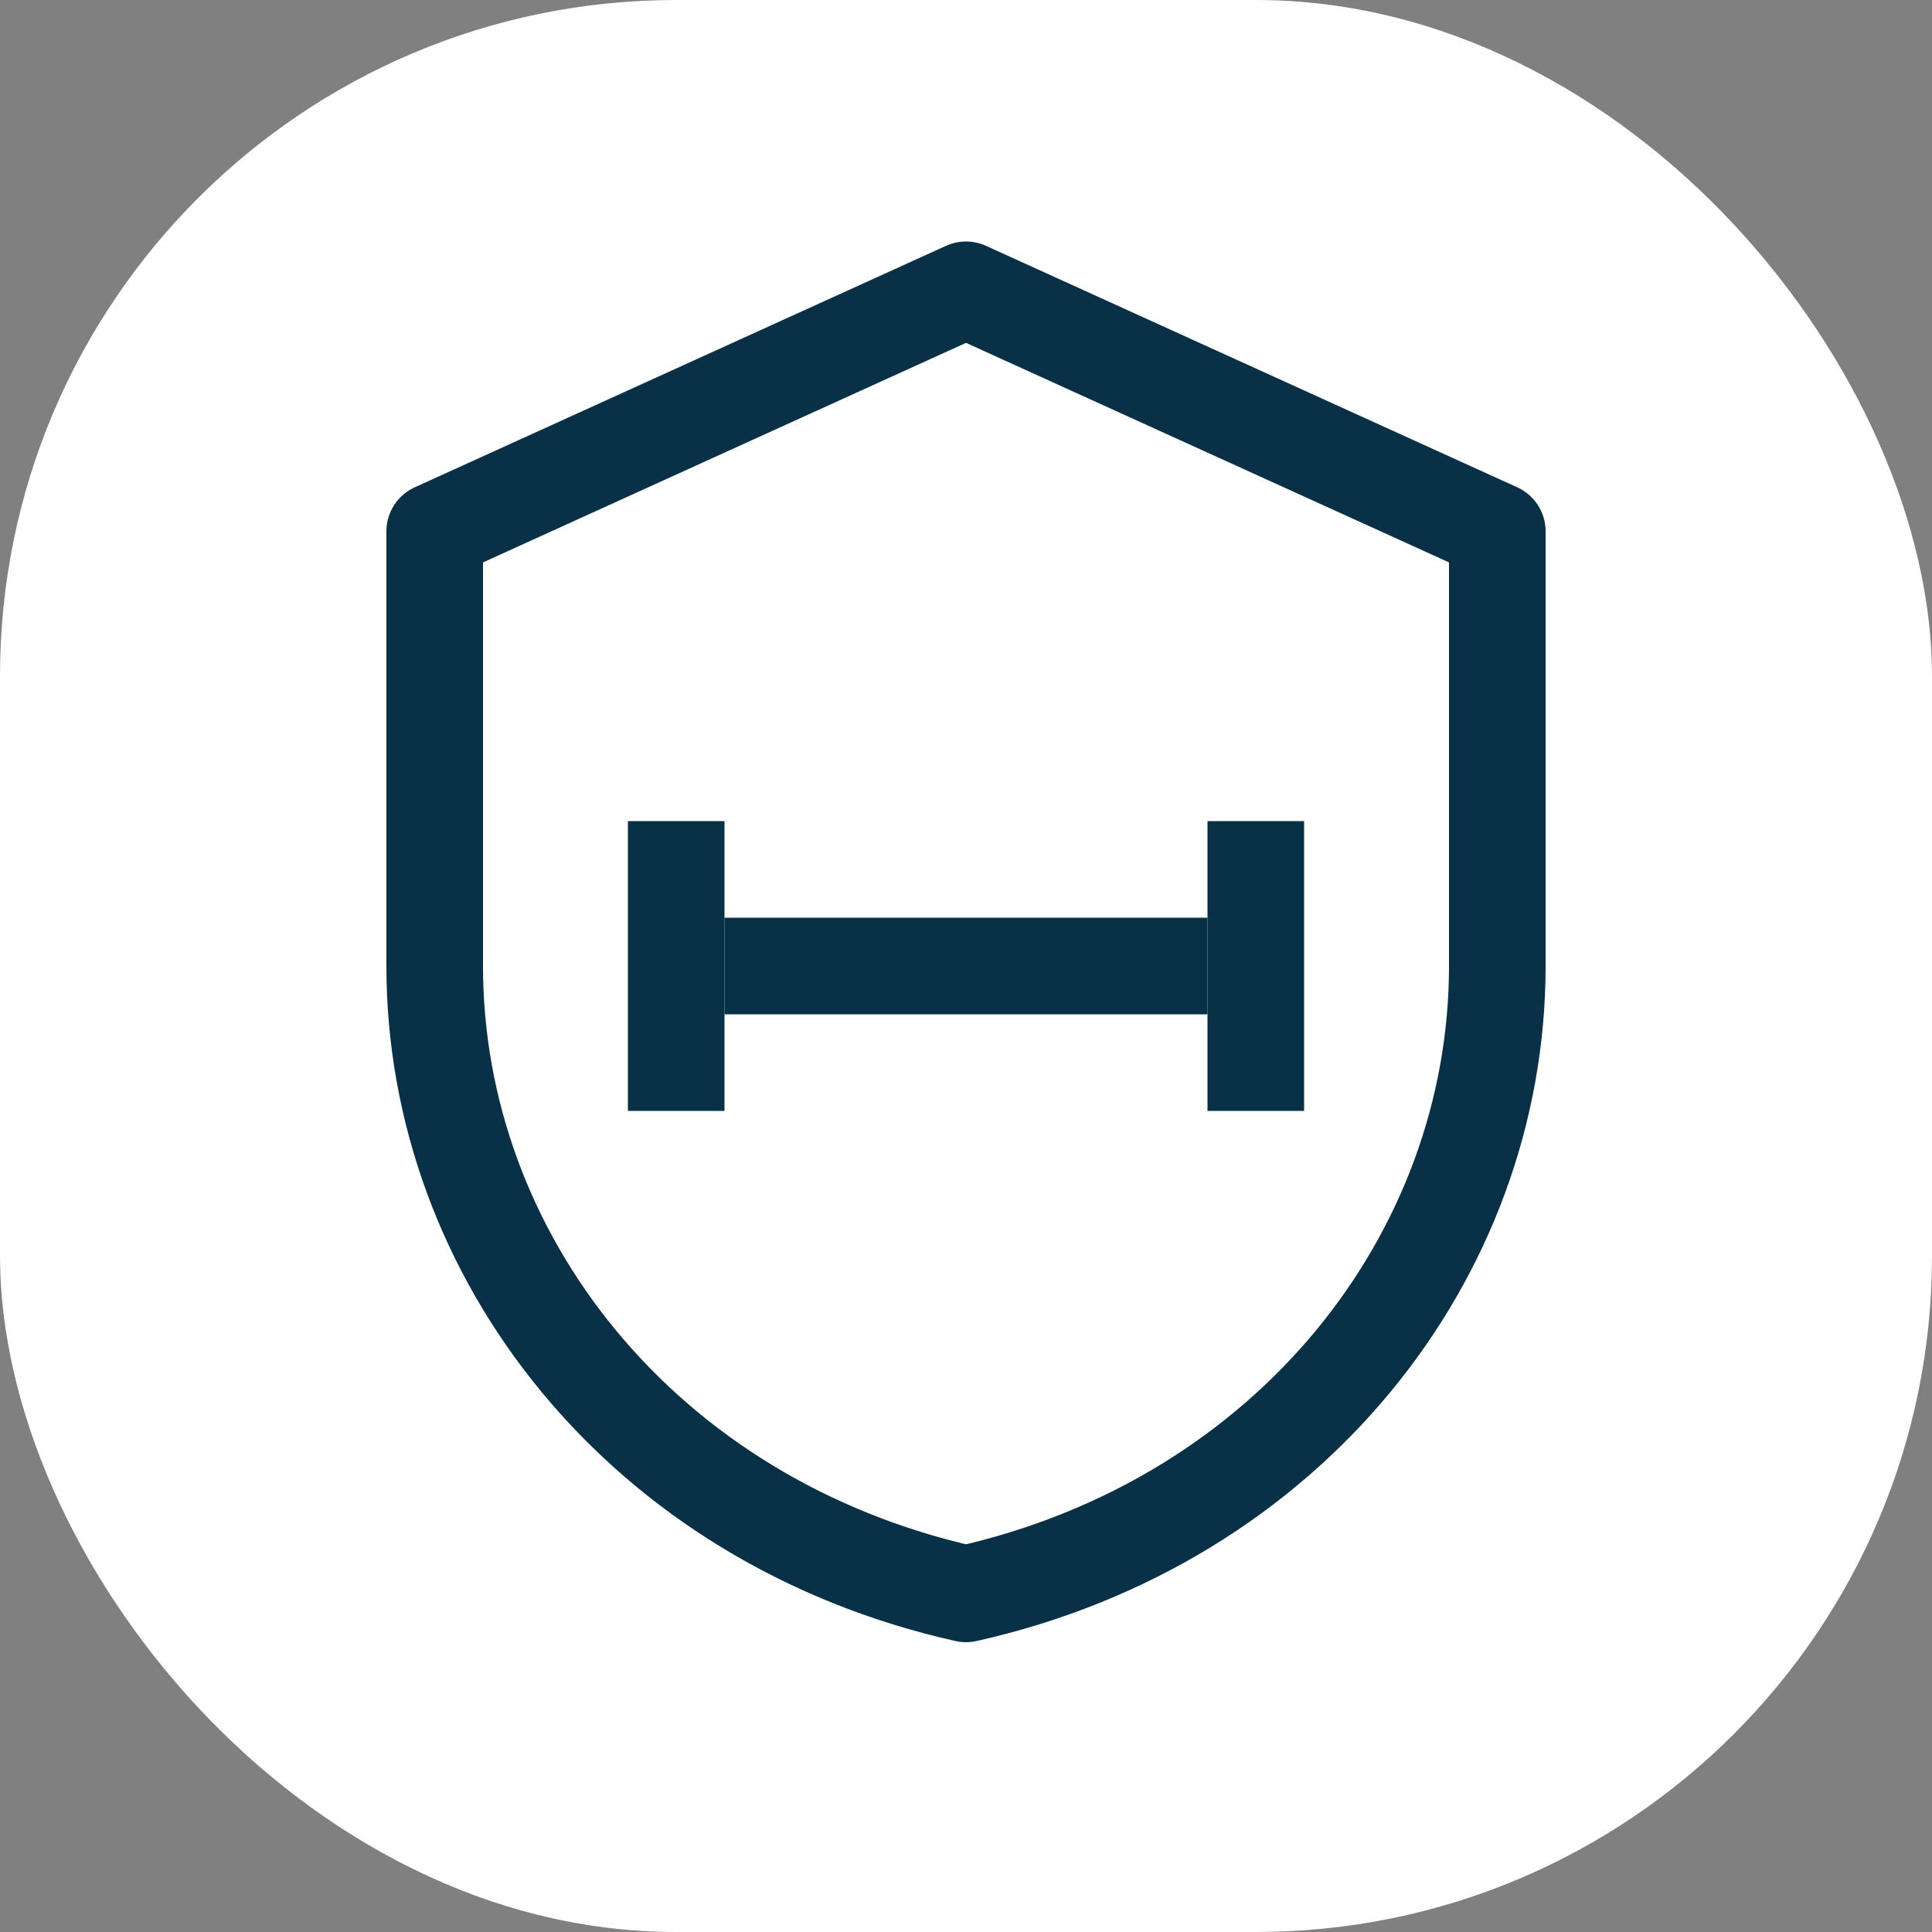 <svg xmlns="http://www.w3.org/2000/svg" version="1.1" xmlns:xlink="http://www.w3.org/1999/xlink" width="1000" height="1000"><rect width="100%" height="100%" fill="#808080" stroke="none"/><g clip-path="url(#SvgjsClipPath1031)"><rect width="1000" height="1000" fill="#ffffff"></rect><g transform="matrix(12.5,0,0,12.5,100,100)"><svg xmlns="http://www.w3.org/2000/svg" version="1.1" xmlns:xlink="http://www.w3.org/1999/xlink" width="64" height="64"><svg xmlns="http://www.w3.org/2000/svg" viewBox="0 0 64 64">

  <!-- Shield outline (no fill, 4‑px stroke) -->
  <path d="M32 4L10 14v18c0 12 8.6 23 22 26
           13.4-3 22-14 22-26V14L32 4z" fill="none" stroke="#083147" stroke-width="4" stroke-linejoin="round"></path>

  <!-- Dumbbell bar -->
  <rect x="22" y="30" width="20" height="4" fill="#083147"></rect>

  <!-- Left plate -->
  <rect x="18" y="26" width="4" height="12" fill="#083147"></rect>

  <!-- Right plate -->
  <rect x="42" y="26" width="4" height="12" fill="#083147"></rect>
</svg></svg></g></g><defs><clipPath id="SvgjsClipPath1031"><rect width="1000" height="1000" x="0" y="0" rx="350" ry="350"></rect></clipPath></defs></svg>